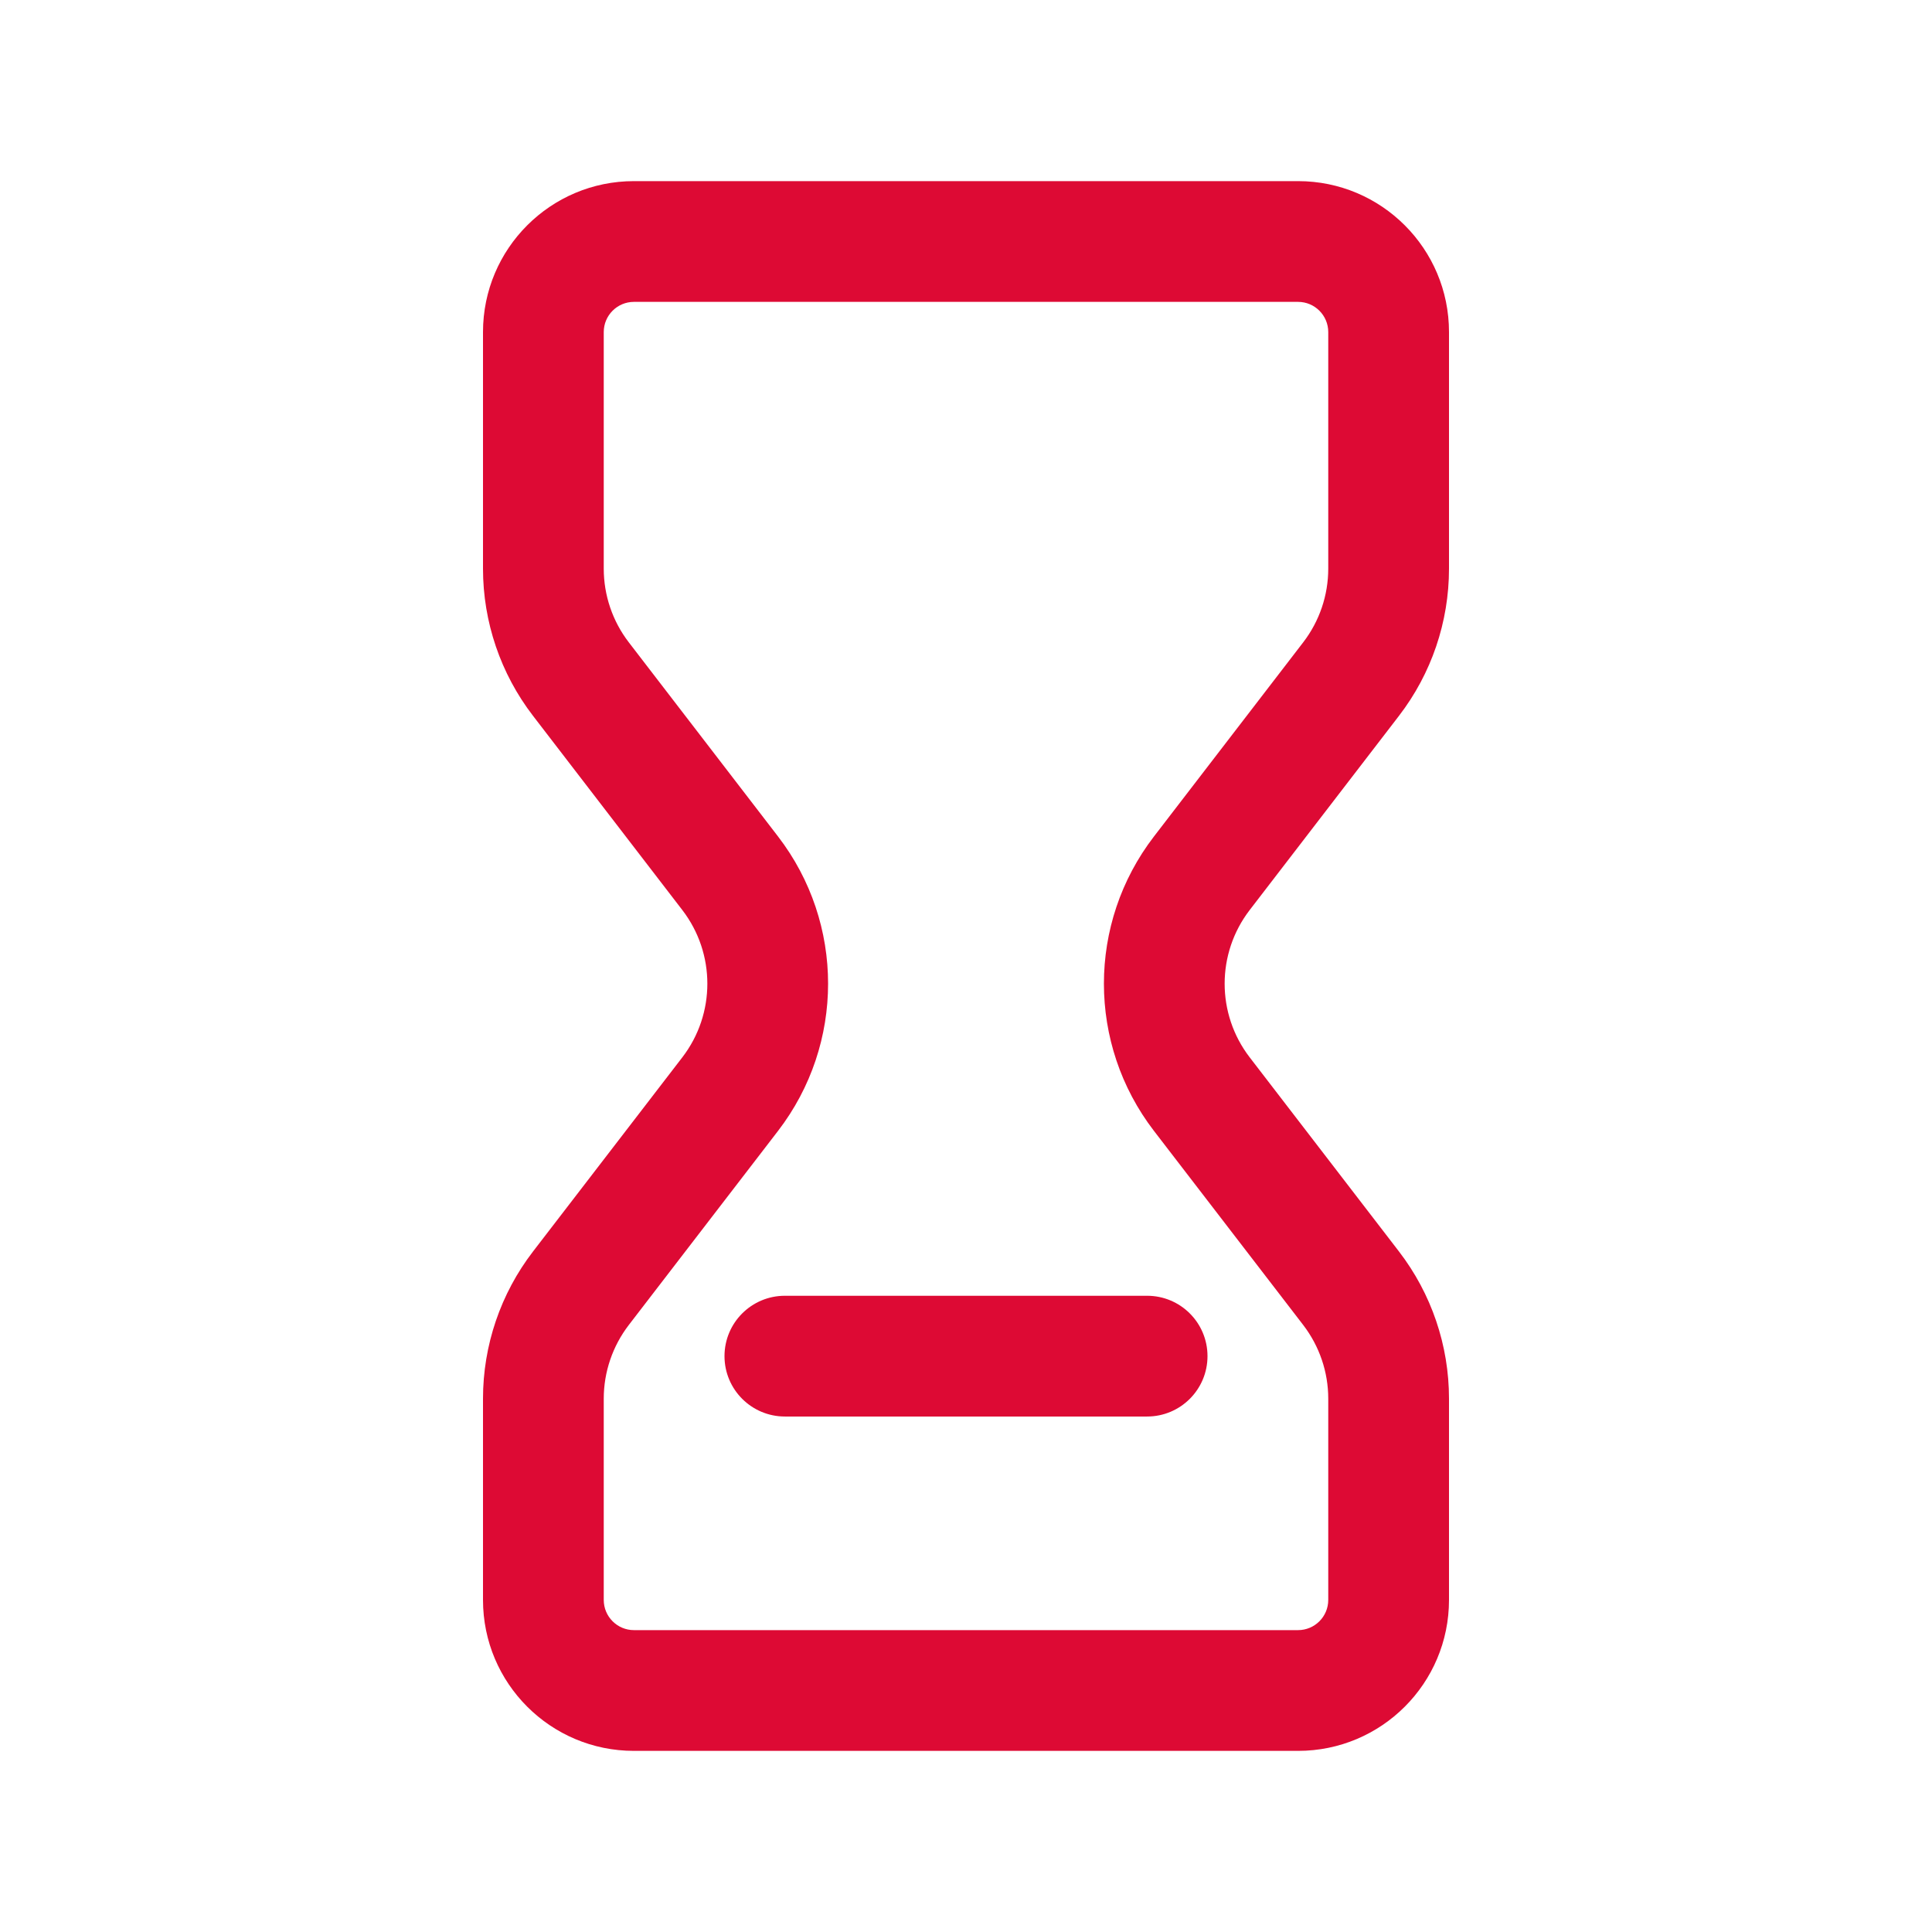 <svg width="32" height="32" viewBox="0 0 32 32" fill="none" xmlns="http://www.w3.org/2000/svg">
<path fill-rule="evenodd" clip-rule="evenodd" d="M8 5.5C8 4.119 9.119 3 10.5 3H21.5C22.881 3 24 4.119 24 5.5V9.419C24 10.301 23.709 11.158 23.171 11.857L20.698 15.074C20.146 15.793 20.146 16.793 20.698 17.512L23.171 20.728C23.709 21.427 24 22.284 24 23.166V26.5C24 27.881 22.881 29 21.5 29H10.5C9.119 29 8 27.881 8 26.5V23.166C8 22.284 8.291 21.427 8.829 20.728L11.302 17.512C11.854 16.793 11.854 15.793 11.302 15.074L8.829 11.857C8.291 11.158 8 10.301 8 9.419V5.5ZM10.5 5C10.224 5 10 5.224 10 5.5V9.419C10 9.86 10.146 10.289 10.414 10.638L12.887 13.855C13.992 15.292 13.992 17.293 12.887 18.731L10.414 21.947C10.146 22.297 10 22.725 10 23.166V26.5C10 26.776 10.224 27 10.5 27H21.5C21.776 27 22 26.776 22 26.5V23.166C22 22.725 21.854 22.297 21.586 21.947L19.113 18.731C18.008 17.293 18.008 15.292 19.113 13.855L21.586 10.638C21.854 10.289 22 9.86 22 9.419V5.5C22 5.224 21.776 5 21.5 5H10.5Z" fill="#DD0A34"/>
<path fill-rule="evenodd" clip-rule="evenodd" d="M12 22.462C12 21.909 12.448 21.462 13 21.462H19C19.552 21.462 20 21.909 20 22.462C20 23.014 19.552 23.462 19 23.462H13C12.448 23.462 12 23.014 12 22.462Z" fill="#DD0A34"/>
</svg>
